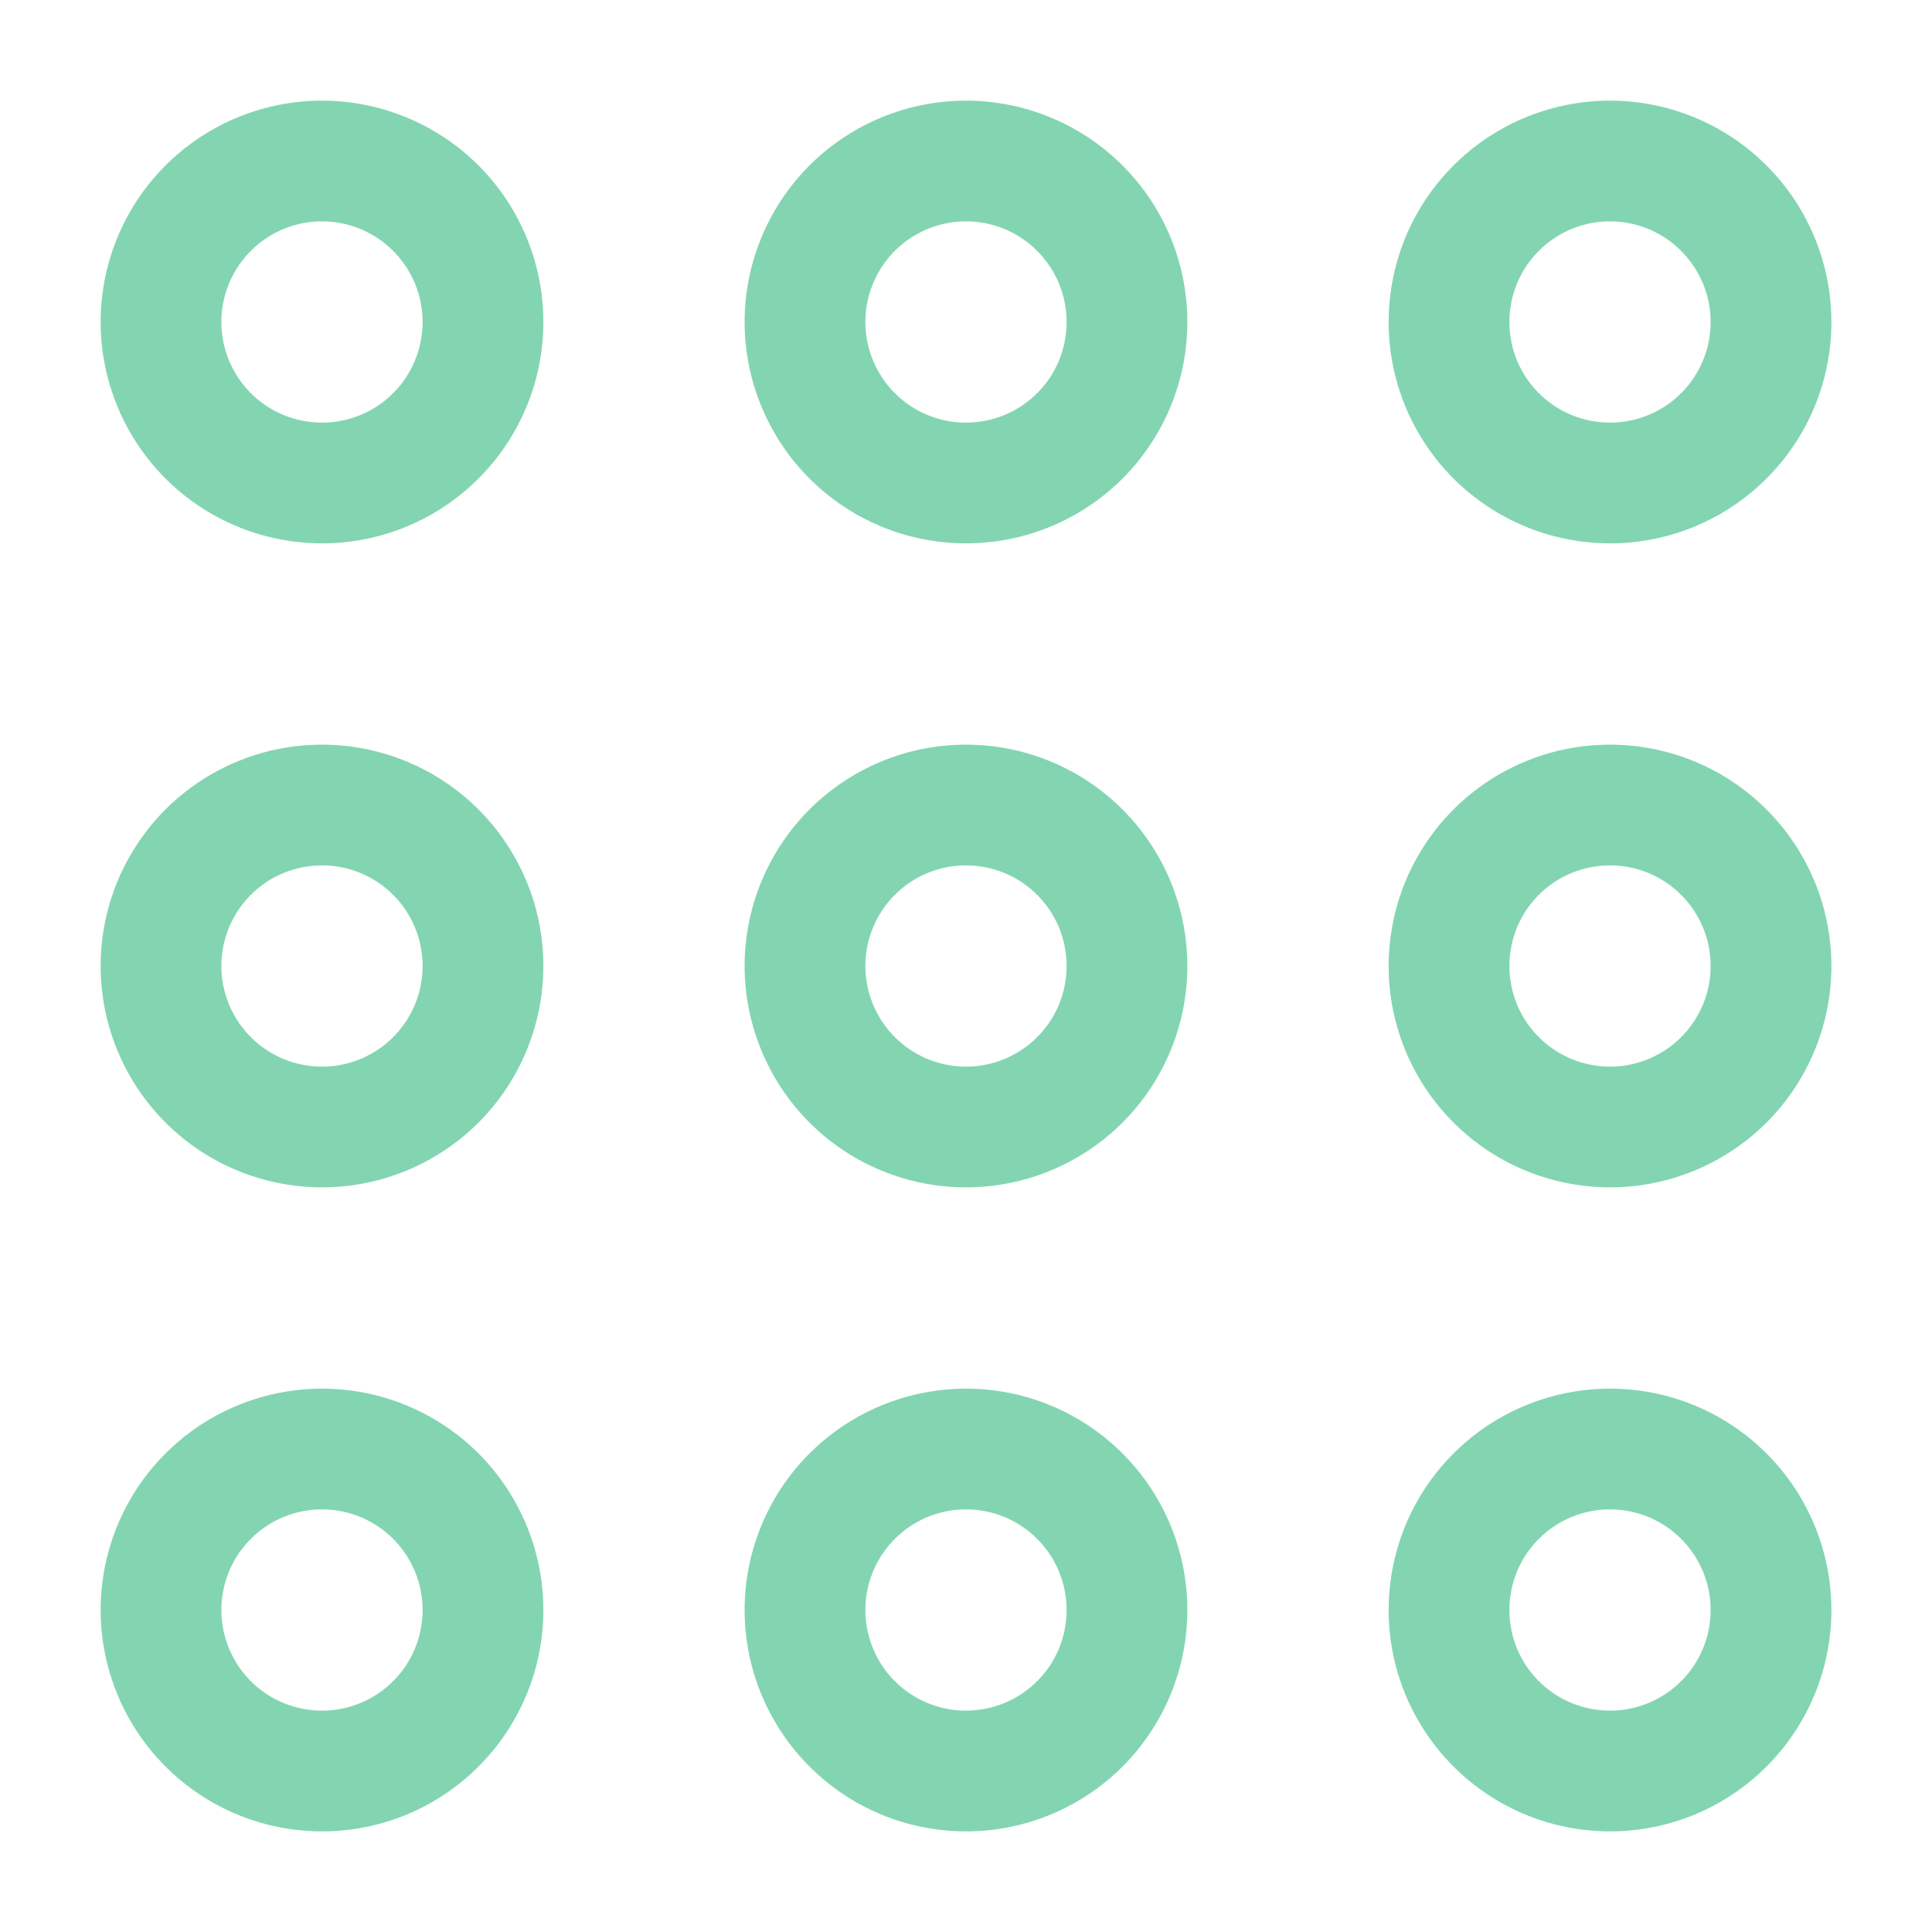 <svg width="28" height="28" viewBox="0 0 28 28" fill="none" xmlns="http://www.w3.org/2000/svg">
<path d="M4.667 7.875C4.032 7.875 3.412 7.687 2.884 7.334C2.357 6.982 1.945 6.481 1.703 5.894C1.46 5.308 1.396 4.663 1.52 4.041C1.644 3.418 1.949 2.847 2.398 2.398C2.847 1.949 3.418 1.644 4.041 1.52C4.663 1.396 5.308 1.46 5.894 1.703C6.481 1.945 6.982 2.357 7.334 2.884C7.687 3.412 7.875 4.032 7.875 4.667C7.875 5.518 7.537 6.334 6.935 6.935C6.334 7.537 5.518 7.875 4.667 7.875ZM4.667 3.208C4.378 3.208 4.096 3.294 3.856 3.454C3.617 3.614 3.43 3.842 3.319 4.109C3.209 4.375 3.18 4.668 3.236 4.951C3.293 5.234 3.432 5.494 3.635 5.698C3.839 5.902 4.099 6.041 4.382 6.097C4.665 6.153 4.958 6.124 5.225 6.014C5.491 5.904 5.719 5.717 5.879 5.477C6.039 5.237 6.125 4.955 6.125 4.667C6.125 4.28 5.971 3.909 5.698 3.636C5.424 3.362 5.053 3.208 4.667 3.208ZM23.333 26.542C22.699 26.542 22.078 26.354 21.551 26.001C21.023 25.648 20.612 25.147 20.369 24.561C20.126 23.975 20.063 23.33 20.187 22.707C20.31 22.085 20.616 21.513 21.065 21.065C21.513 20.616 22.085 20.311 22.707 20.187C23.33 20.063 23.975 20.126 24.561 20.369C25.147 20.612 25.648 21.023 26.001 21.551C26.354 22.078 26.542 22.699 26.542 23.333C26.542 24.184 26.204 25 25.602 25.602C25 26.204 24.184 26.542 23.333 26.542ZM23.333 21.875C23.045 21.875 22.763 21.961 22.523 22.121C22.283 22.281 22.096 22.509 21.986 22.775C21.876 23.042 21.847 23.335 21.903 23.618C21.959 23.901 22.098 24.161 22.302 24.365C22.506 24.569 22.766 24.707 23.049 24.764C23.332 24.82 23.625 24.791 23.891 24.681C24.158 24.57 24.386 24.383 24.546 24.144C24.706 23.904 24.792 23.622 24.792 23.333C24.792 22.947 24.638 22.576 24.364 22.302C24.091 22.029 23.72 21.875 23.333 21.875ZM14 26.542C13.365 26.542 12.745 26.354 12.217 26.001C11.69 25.648 11.279 25.147 11.036 24.561C10.793 23.975 10.729 23.33 10.853 22.707C10.977 22.085 11.283 21.513 11.731 21.065C12.18 20.616 12.752 20.311 13.374 20.187C13.996 20.063 14.642 20.126 15.228 20.369C15.814 20.612 16.315 21.023 16.668 21.551C17.02 22.078 17.208 22.699 17.208 23.333C17.208 24.184 16.87 25 16.269 25.602C15.667 26.204 14.851 26.542 14 26.542ZM14 21.875C13.712 21.875 13.43 21.961 13.19 22.121C12.95 22.281 12.763 22.509 12.653 22.775C12.542 23.042 12.513 23.335 12.57 23.618C12.626 23.901 12.765 24.161 12.969 24.365C13.173 24.569 13.433 24.707 13.716 24.764C13.998 24.82 14.292 24.791 14.558 24.681C14.825 24.57 15.052 24.383 15.213 24.144C15.373 23.904 15.458 23.622 15.458 23.333C15.458 22.947 15.305 22.576 15.031 22.302C14.758 22.029 14.387 21.875 14 21.875ZM4.667 26.542C4.032 26.542 3.412 26.354 2.884 26.001C2.357 25.648 1.945 25.147 1.703 24.561C1.46 23.975 1.396 23.33 1.52 22.707C1.644 22.085 1.949 21.513 2.398 21.065C2.847 20.616 3.418 20.311 4.041 20.187C4.663 20.063 5.308 20.126 5.894 20.369C6.481 20.612 6.982 21.023 7.334 21.551C7.687 22.078 7.875 22.699 7.875 23.333C7.875 24.184 7.537 25 6.935 25.602C6.334 26.204 5.518 26.542 4.667 26.542ZM4.667 21.875C4.378 21.875 4.096 21.961 3.856 22.121C3.617 22.281 3.43 22.509 3.319 22.775C3.209 23.042 3.18 23.335 3.236 23.618C3.293 23.901 3.432 24.161 3.635 24.365C3.839 24.569 4.099 24.707 4.382 24.764C4.665 24.82 4.958 24.791 5.225 24.681C5.491 24.57 5.719 24.383 5.879 24.144C6.039 23.904 6.125 23.622 6.125 23.333C6.125 22.947 5.971 22.576 5.698 22.302C5.424 22.029 5.053 21.875 4.667 21.875ZM23.333 17.208C22.699 17.208 22.078 17.02 21.551 16.668C21.023 16.315 20.612 15.814 20.369 15.228C20.126 14.642 20.063 13.996 20.187 13.374C20.31 12.752 20.616 12.18 21.065 11.731C21.513 11.283 22.085 10.977 22.707 10.853C23.33 10.73 23.975 10.793 24.561 11.036C25.147 11.279 25.648 11.69 26.001 12.218C26.354 12.745 26.542 13.366 26.542 14C26.542 14.851 26.204 15.667 25.602 16.269C25 16.87 24.184 17.208 23.333 17.208ZM23.333 12.542C23.045 12.542 22.763 12.627 22.523 12.787C22.283 12.948 22.096 13.175 21.986 13.442C21.876 13.708 21.847 14.002 21.903 14.284C21.959 14.567 22.098 14.827 22.302 15.031C22.506 15.235 22.766 15.374 23.049 15.43C23.332 15.487 23.625 15.458 23.891 15.347C24.158 15.237 24.386 15.05 24.546 14.81C24.706 14.57 24.792 14.289 24.792 14C24.792 13.613 24.638 13.242 24.364 12.969C24.091 12.695 23.72 12.542 23.333 12.542ZM14 17.208C13.365 17.208 12.745 17.02 12.217 16.668C11.69 16.315 11.279 15.814 11.036 15.228C10.793 14.642 10.729 13.996 10.853 13.374C10.977 12.752 11.283 12.18 11.731 11.731C12.18 11.283 12.752 10.977 13.374 10.853C13.996 10.73 14.642 10.793 15.228 11.036C15.814 11.279 16.315 11.69 16.668 12.218C17.02 12.745 17.208 13.366 17.208 14C17.208 14.851 16.87 15.667 16.269 16.269C15.667 16.87 14.851 17.208 14 17.208ZM14 12.542C13.712 12.542 13.43 12.627 13.19 12.787C12.95 12.948 12.763 13.175 12.653 13.442C12.542 13.708 12.513 14.002 12.57 14.284C12.626 14.567 12.765 14.827 12.969 15.031C13.173 15.235 13.433 15.374 13.716 15.43C13.998 15.487 14.292 15.458 14.558 15.347C14.825 15.237 15.052 15.05 15.213 14.81C15.373 14.57 15.458 14.289 15.458 14C15.458 13.613 15.305 13.242 15.031 12.969C14.758 12.695 14.387 12.542 14 12.542ZM4.667 17.208C4.032 17.208 3.412 17.02 2.884 16.668C2.357 16.315 1.945 15.814 1.703 15.228C1.46 14.642 1.396 13.996 1.52 13.374C1.644 12.752 1.949 12.18 2.398 11.731C2.847 11.283 3.418 10.977 4.041 10.853C4.663 10.73 5.308 10.793 5.894 11.036C6.481 11.279 6.982 11.69 7.334 12.218C7.687 12.745 7.875 13.366 7.875 14C7.875 14.851 7.537 15.667 6.935 16.269C6.334 16.87 5.518 17.208 4.667 17.208ZM4.667 12.542C4.378 12.542 4.096 12.627 3.856 12.787C3.617 12.948 3.43 13.175 3.319 13.442C3.209 13.708 3.18 14.002 3.236 14.284C3.293 14.567 3.432 14.827 3.635 15.031C3.839 15.235 4.099 15.374 4.382 15.43C4.665 15.487 4.958 15.458 5.225 15.347C5.491 15.237 5.719 15.05 5.879 14.81C6.039 14.57 6.125 14.289 6.125 14C6.125 13.613 5.971 13.242 5.698 12.969C5.424 12.695 5.053 12.542 4.667 12.542ZM23.333 7.875C22.699 7.875 22.078 7.687 21.551 7.334C21.023 6.982 20.612 6.481 20.369 5.894C20.126 5.308 20.063 4.663 20.187 4.041C20.31 3.418 20.616 2.847 21.065 2.398C21.513 1.949 22.085 1.644 22.707 1.52C23.33 1.396 23.975 1.46 24.561 1.703C25.147 1.945 25.648 2.357 26.001 2.884C26.354 3.412 26.542 4.032 26.542 4.667C26.542 5.518 26.204 6.334 25.602 6.935C25 7.537 24.184 7.875 23.333 7.875ZM23.333 3.208C23.045 3.208 22.763 3.294 22.523 3.454C22.283 3.614 22.096 3.842 21.986 4.109C21.876 4.375 21.847 4.668 21.903 4.951C21.959 5.234 22.098 5.494 22.302 5.698C22.506 5.902 22.766 6.041 23.049 6.097C23.332 6.153 23.625 6.124 23.891 6.014C24.158 5.904 24.386 5.717 24.546 5.477C24.706 5.237 24.792 4.955 24.792 4.667C24.792 4.28 24.638 3.909 24.364 3.636C24.091 3.362 23.72 3.208 23.333 3.208ZM14 7.875C13.365 7.875 12.745 7.687 12.217 7.334C11.69 6.982 11.279 6.481 11.036 5.894C10.793 5.308 10.729 4.663 10.853 4.041C10.977 3.418 11.283 2.847 11.731 2.398C12.18 1.949 12.752 1.644 13.374 1.52C13.996 1.396 14.642 1.46 15.228 1.703C15.814 1.945 16.315 2.357 16.668 2.884C17.02 3.412 17.208 4.032 17.208 4.667C17.208 5.518 16.87 6.334 16.269 6.935C15.667 7.537 14.851 7.875 14 7.875ZM14 3.208C13.712 3.208 13.43 3.294 13.19 3.454C12.95 3.614 12.763 3.842 12.653 4.109C12.542 4.375 12.513 4.668 12.57 4.951C12.626 5.234 12.765 5.494 12.969 5.698C13.173 5.902 13.433 6.041 13.716 6.097C13.998 6.153 14.292 6.124 14.558 6.014C14.825 5.904 15.052 5.717 15.213 5.477C15.373 5.237 15.458 4.955 15.458 4.667C15.458 4.28 15.305 3.909 15.031 3.636C14.758 3.362 14.387 3.208 14 3.208Z" fill="#83D5B2"/>
</svg>
